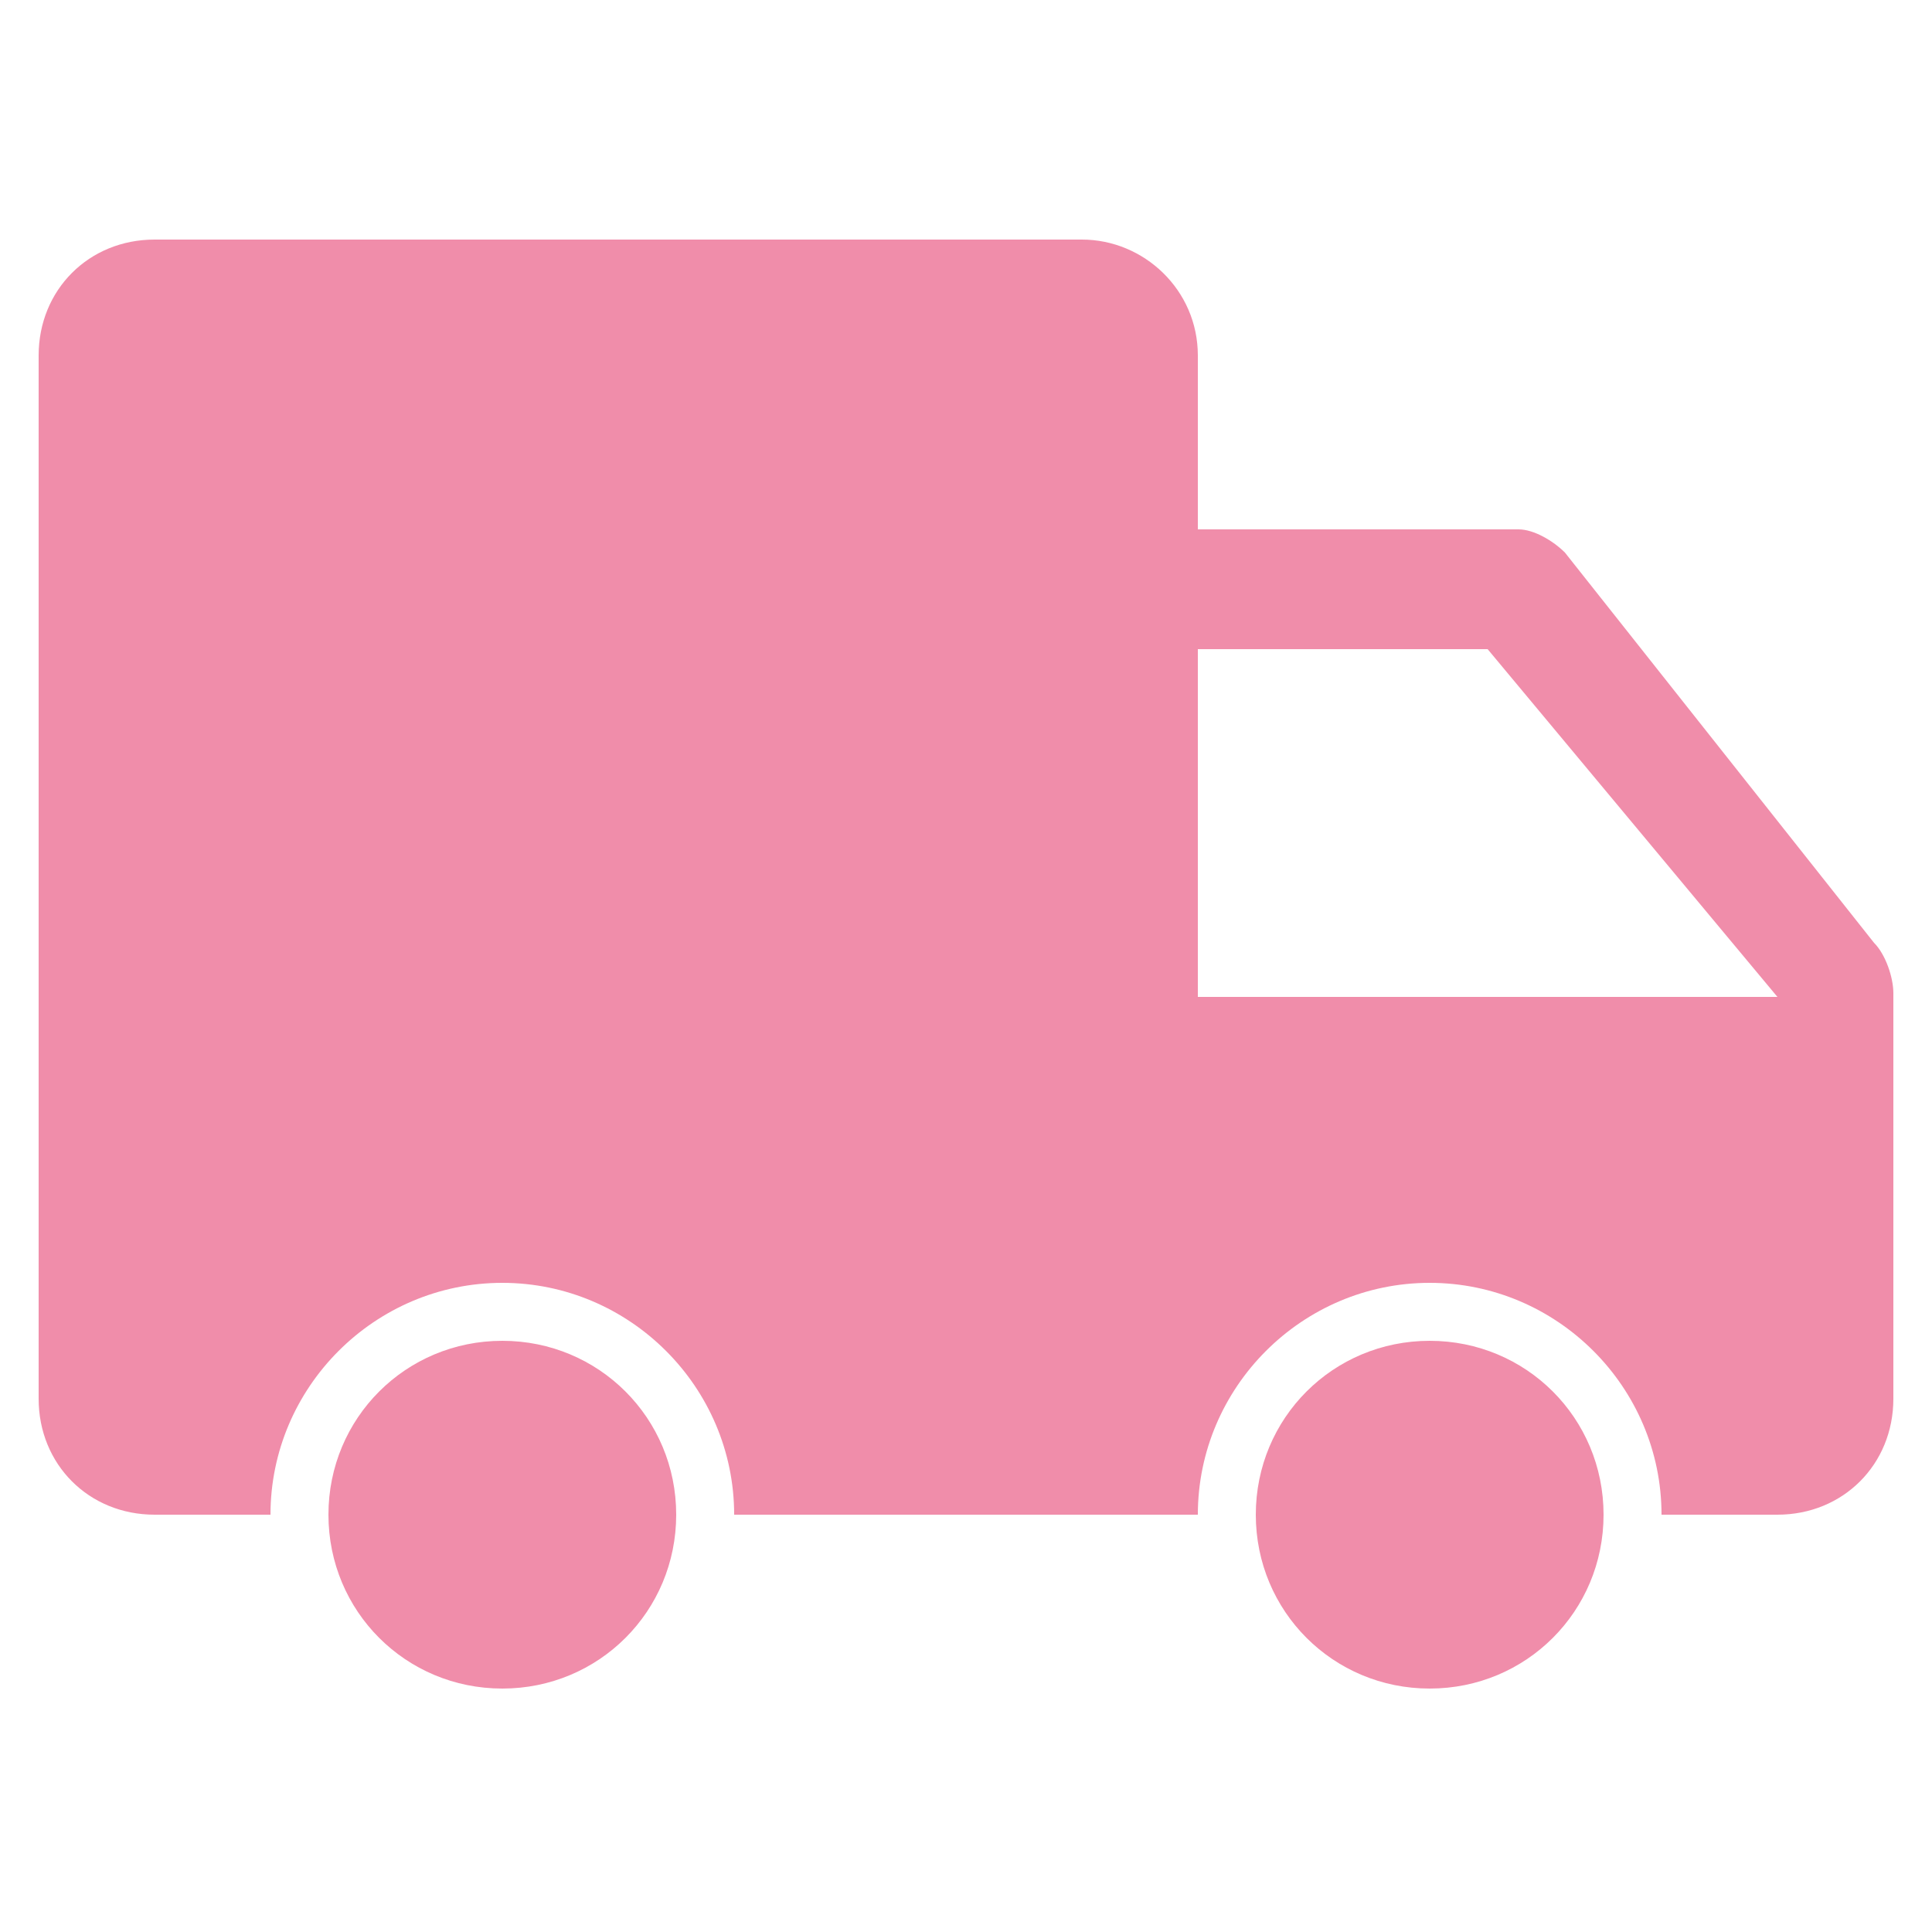 <?xml version="1.0" encoding="UTF-8"?>
<svg id="Layer_1" xmlns="http://www.w3.org/2000/svg" version="1.1" viewBox="0 0 50 50">
  <!-- Generator: Adobe Illustrator 29.6.1, SVG Export Plug-In . SVG Version: 2.1.1 Build 9)  -->
  <defs>
    <style>
      .st0 {
        fill: #f08daa;
        fill-rule: evenodd;
      }
    </style>
  </defs>
  <path class="st0" d="M7,39.2h-3c-1.7,0-3-1.3-3-3V9.2c0-1.7,1.3-3,3-3h24c1.6,0,3,1.3,3,3v4.5h8.3c.4,0,.9.3,1.2.6l8,10.1c.3.3.5.9.5,1.3v10.5c0,1.7-1.3,3-3,3h-3c0-3.3-2.7-6-6-6s-6,2.7-6,6h-12c0-3.3-2.7-6-6-6s-6,2.7-6,6h0ZM31,16.8v9h15l-7.5-9h-7.5ZM37,43.7c-2.5,0-4.5-2-4.5-4.5s2-4.5,4.5-4.5,4.5,2,4.5,4.5-2,4.5-4.5,4.5ZM13,43.7c-2.5,0-4.5-2-4.5-4.5s2-4.5,4.5-4.5,4.5,2,4.5,4.5-2,4.5-4.5,4.5Z"/>
</svg>